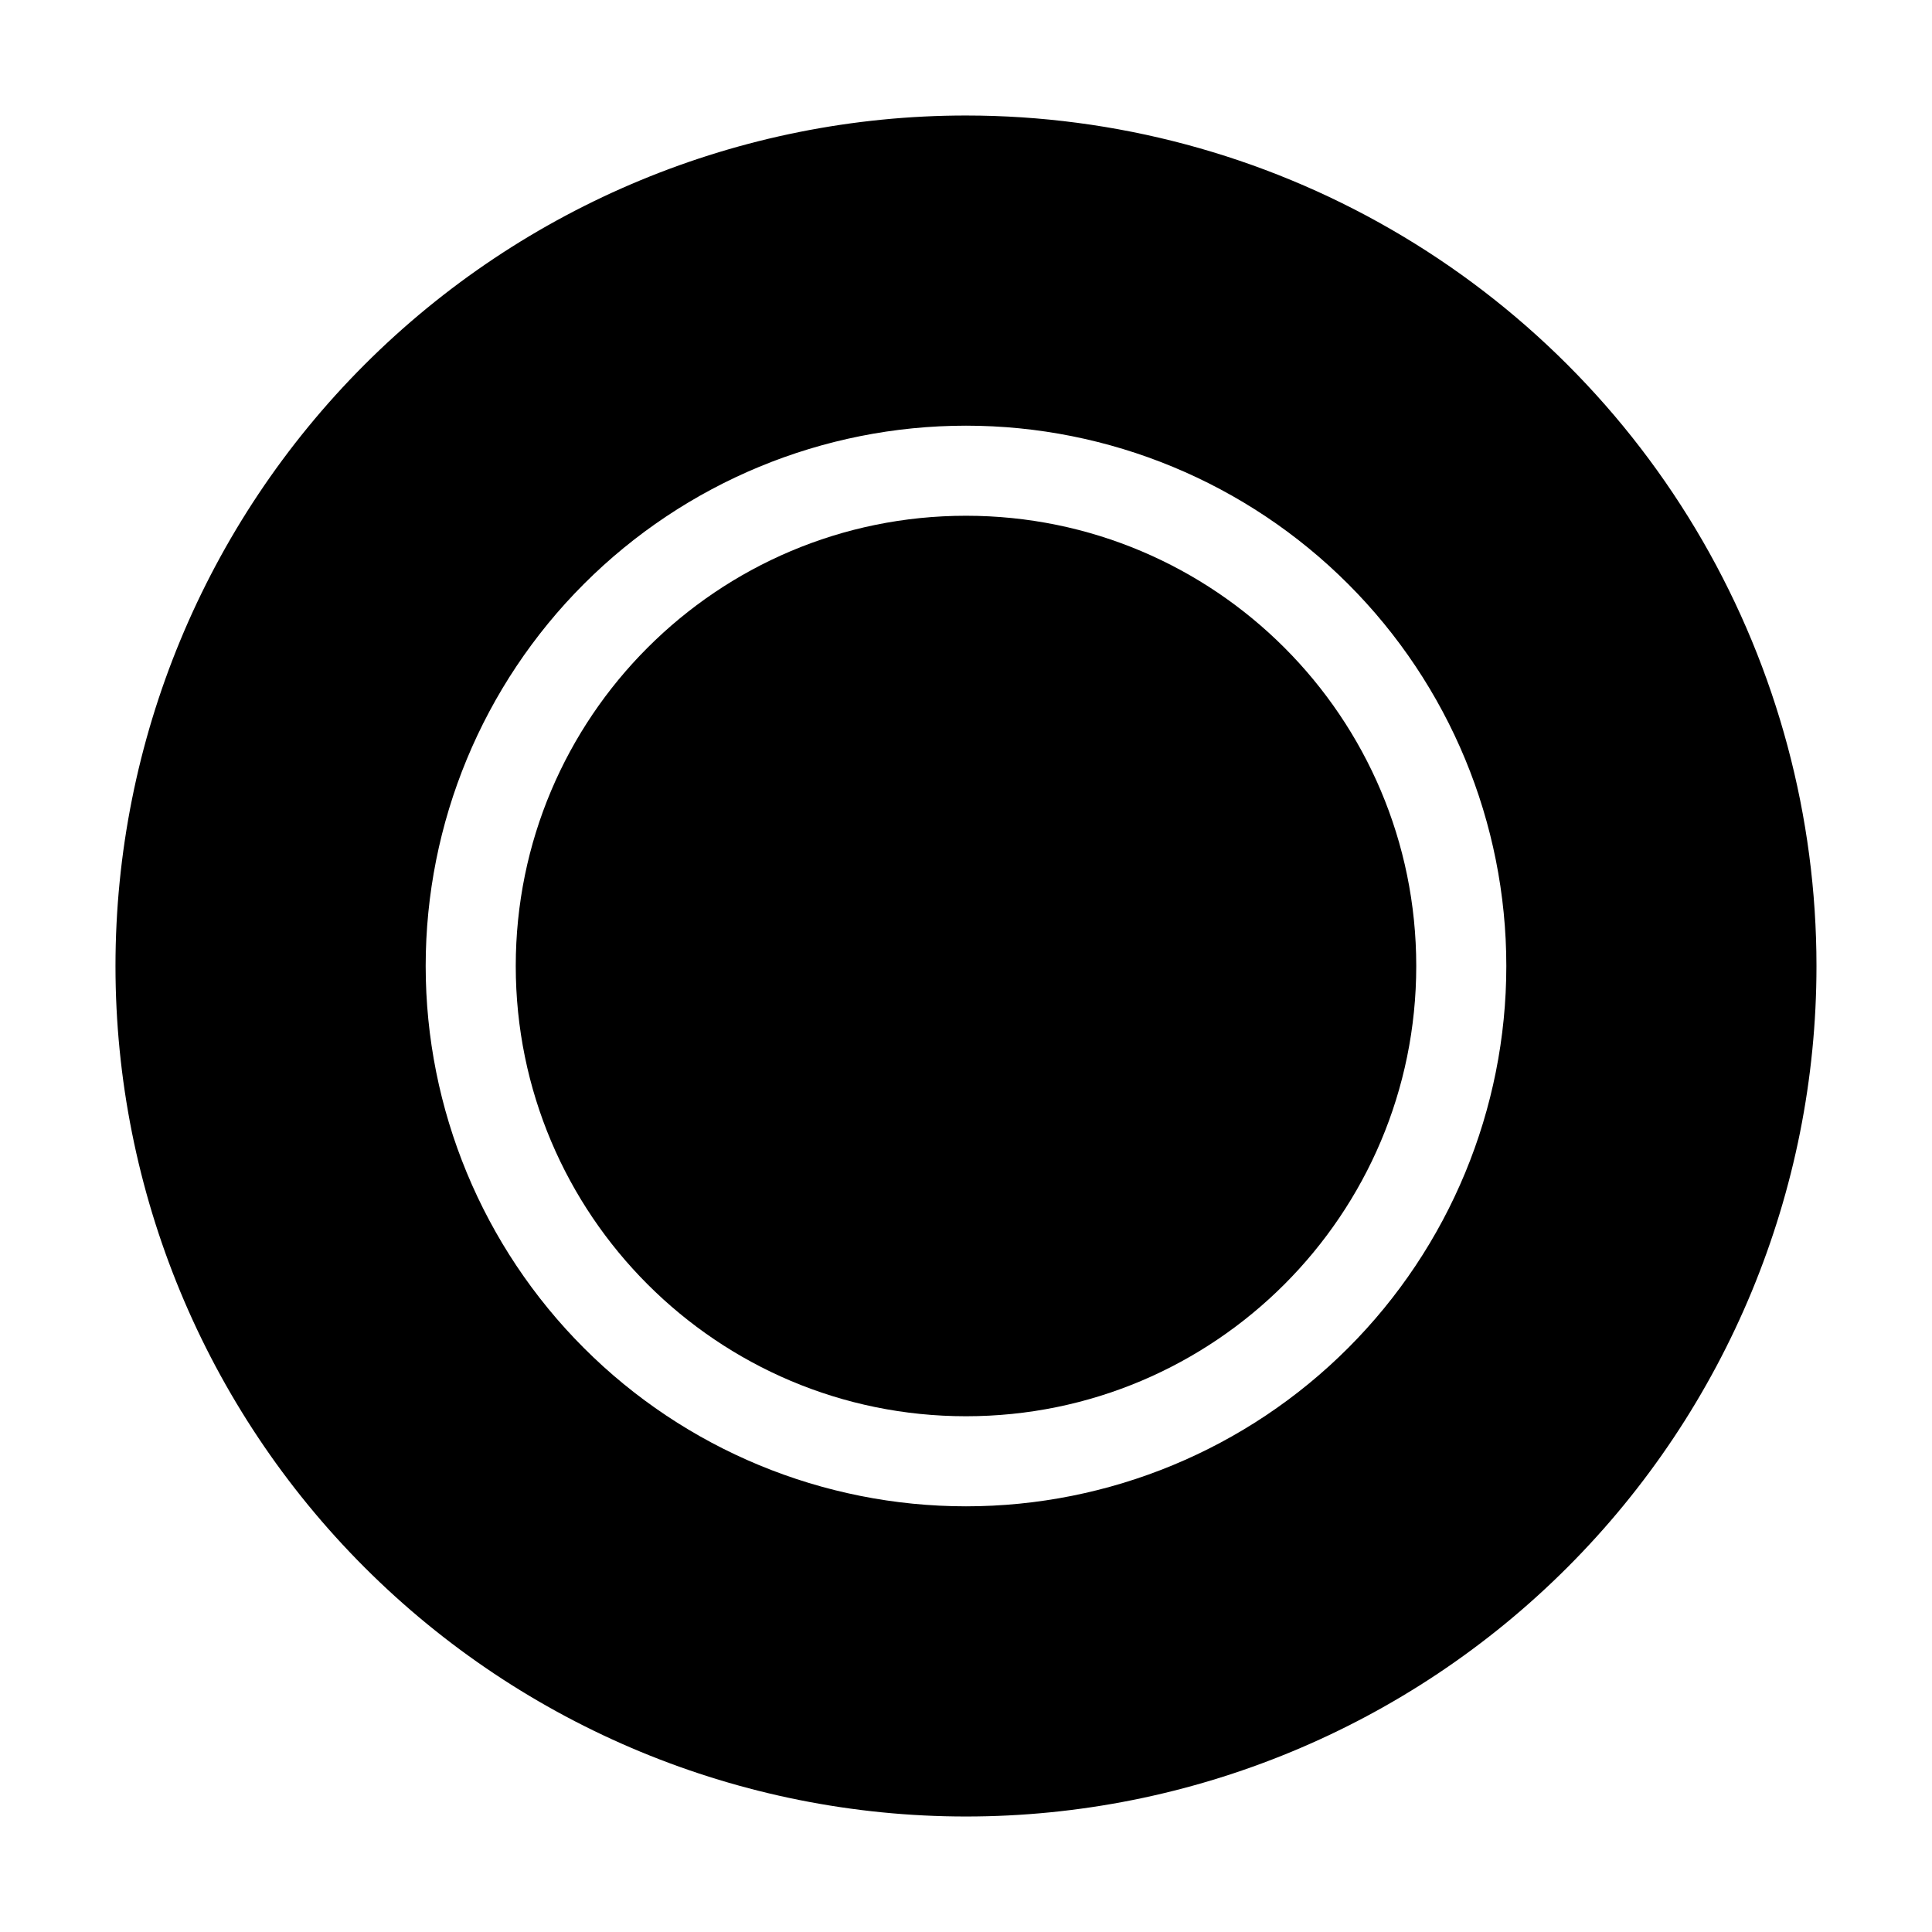 <?xml version="1.0" encoding="UTF-8"?>
<!-- Uploaded to: ICON Repo, www.svgrepo.com, Generator: ICON Repo Mixer Tools -->
<svg fill="#000000" width="800px" height="800px" version="1.1" viewBox="144 144 512 512" xmlns="http://www.w3.org/2000/svg">
 <g>
  <path d="m400 174.61c-59.777 0-117.11 23.746-159.38 66.016s-66.016 99.598-66.016 159.38c0 59.773 23.746 117.11 66.016 159.37 42.27 42.27 99.598 66.016 159.38 66.016 59.773 0 117.11-23.746 159.37-66.016 42.27-42.266 66.016-99.598 66.016-159.37 0-39.566-10.414-78.434-30.195-112.7-19.781-34.266-48.234-62.715-82.5-82.5-34.262-19.781-73.129-30.195-112.69-30.195zm0 368.58c-37.977 0-74.398-15.086-101.25-41.941-26.855-26.852-41.941-63.273-41.941-101.25 0-37.977 15.086-74.398 41.941-101.25 26.852-26.855 63.273-41.941 101.25-41.941 37.973 0 74.395 15.086 101.25 41.941 26.855 26.852 41.941 63.273 41.941 101.25 0 37.973-15.086 74.395-41.941 101.25-26.852 26.855-63.273 41.941-101.25 41.941z"/>
  <path d="m519.32 400c0 65.898-53.422 119.32-119.32 119.32-65.902 0-119.32-53.422-119.32-119.32 0-65.902 53.422-119.32 119.32-119.32 65.898 0 119.32 53.422 119.32 119.32"/>
 </g>
</svg>
